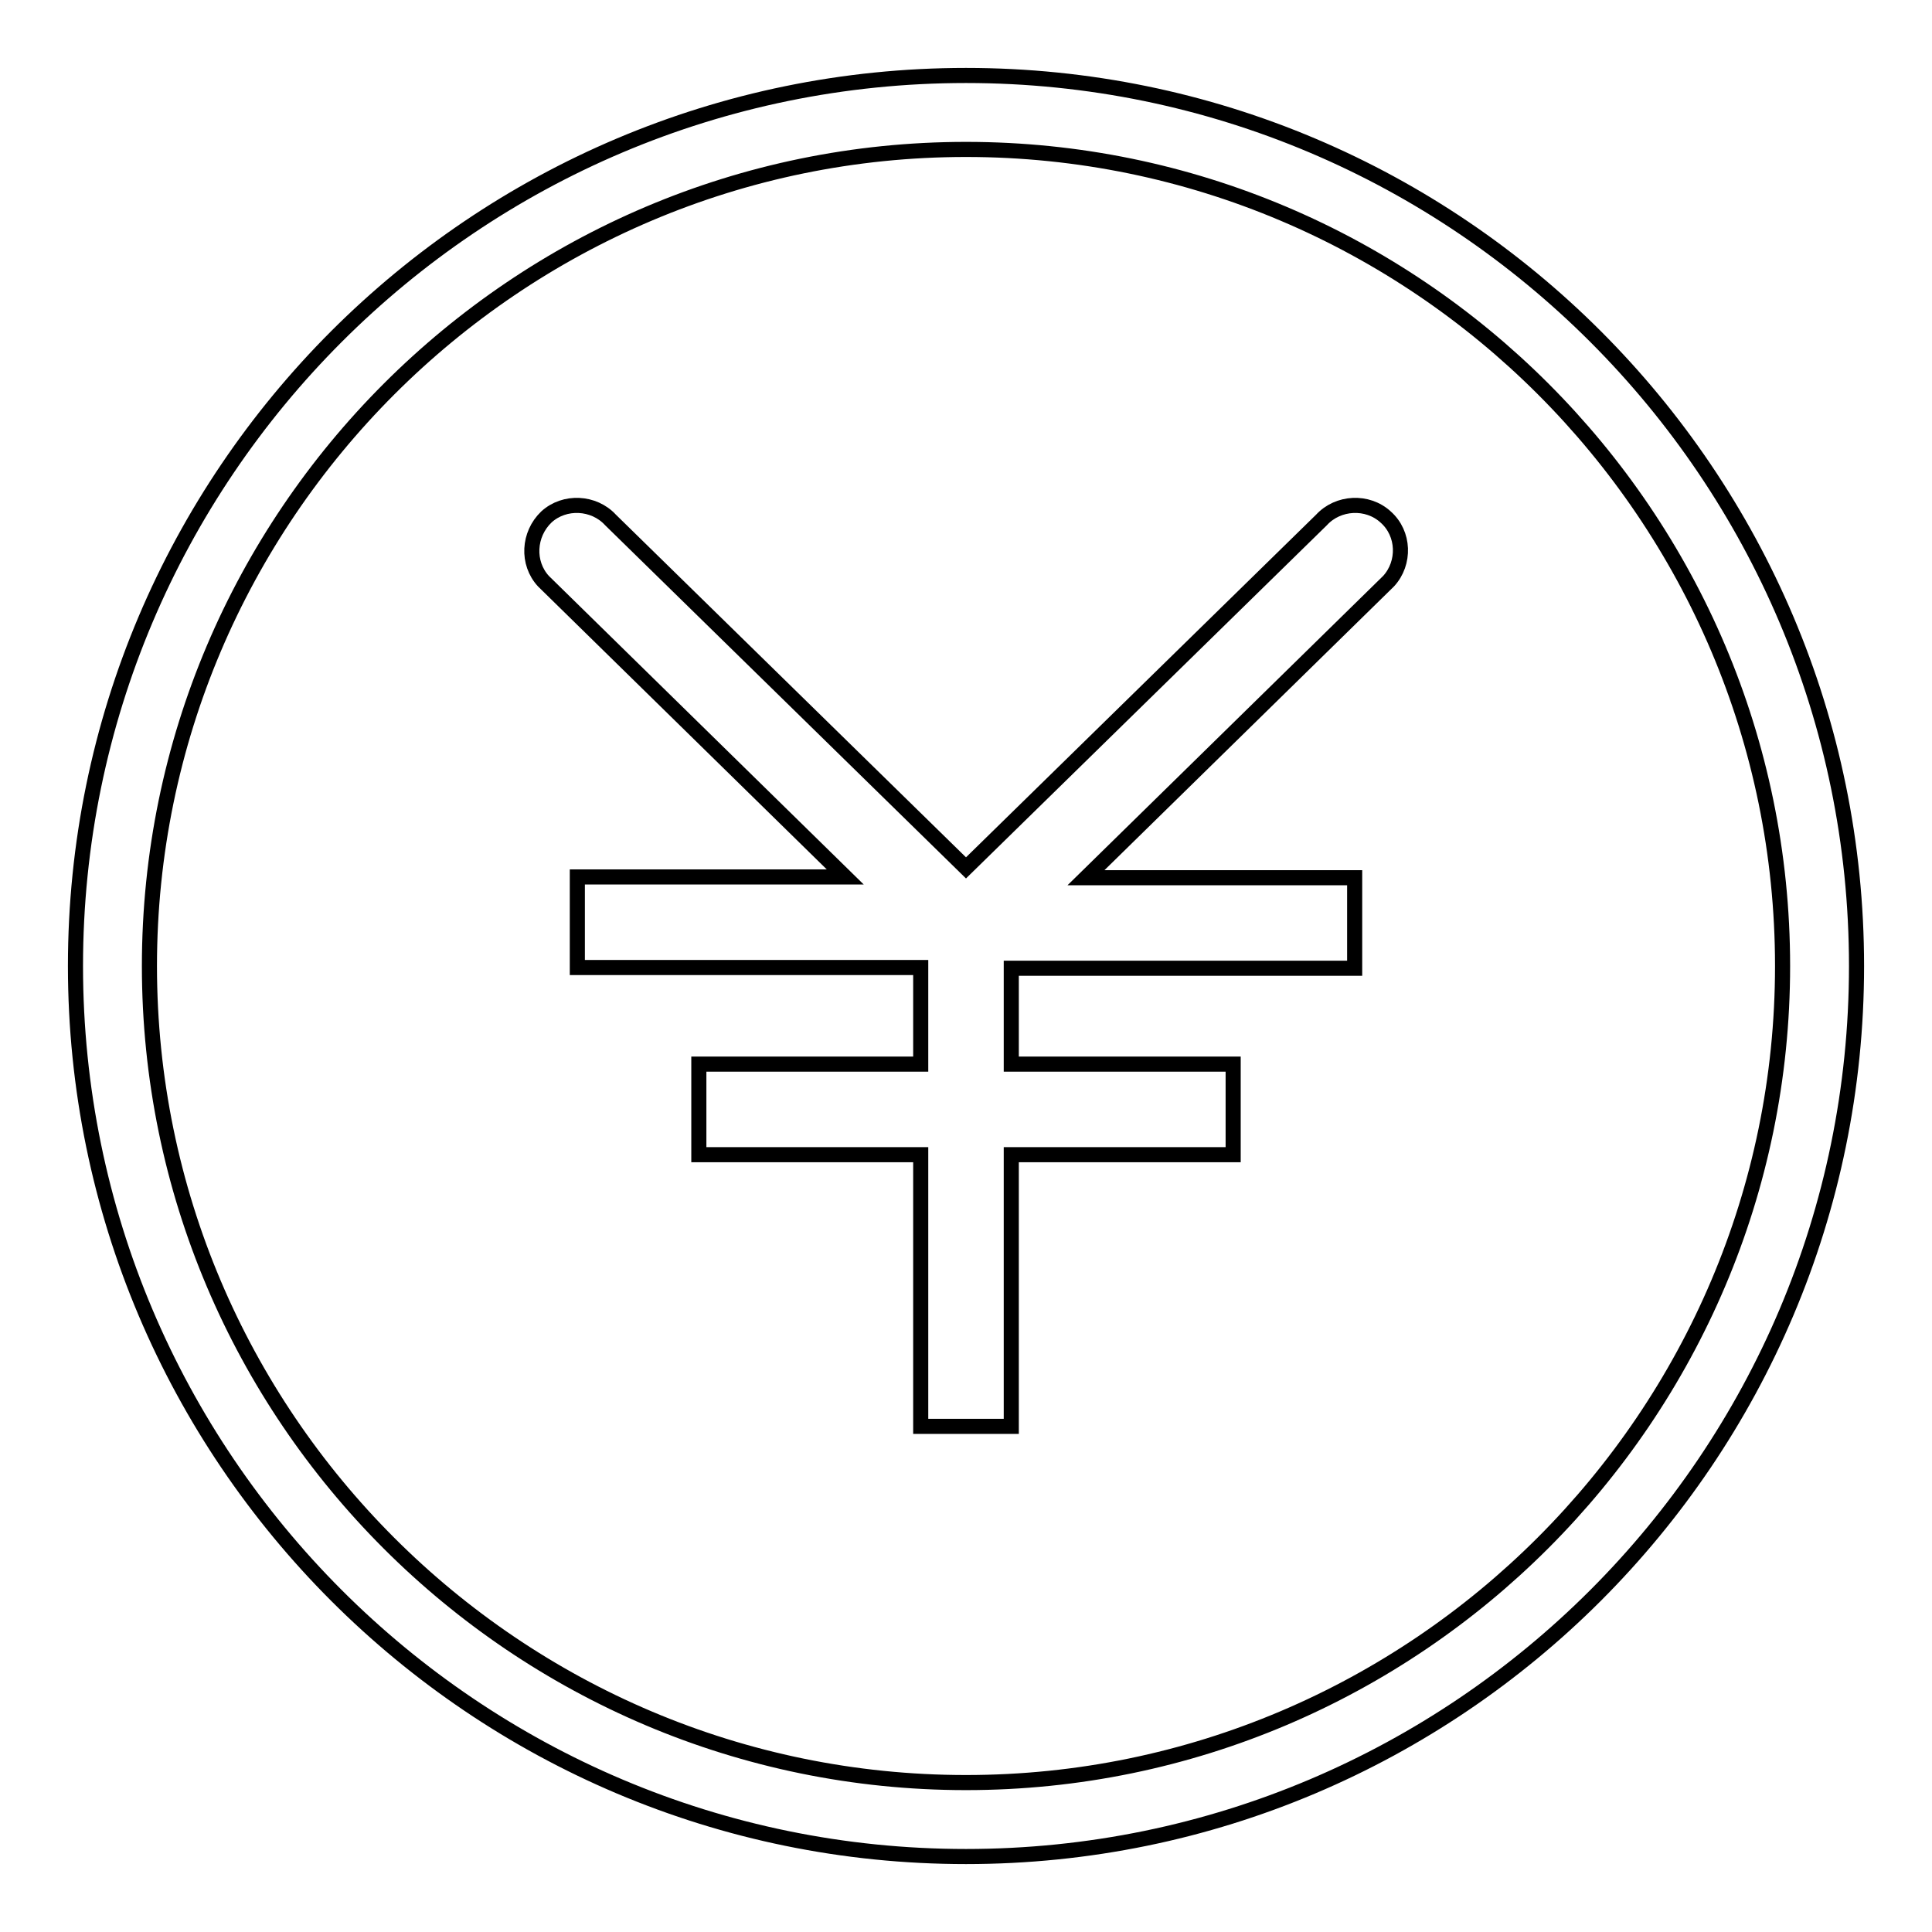 <?xml version="1.0" encoding="utf-8"?>
<!-- Svg Vector Icons : http://www.onlinewebfonts.com/icon -->
<!DOCTYPE svg PUBLIC "-//W3C//DTD SVG 1.1//EN" "http://www.w3.org/Graphics/SVG/1.1/DTD/svg11.dtd">
<svg version="1.1" xmlns="http://www.w3.org/2000/svg" xmlns:xlink="http://www.w3.org/1999/xlink" x="0px" y="0px" viewBox="0 0 256 256" enable-background="new 0 0 256 256" xml:space="preserve">
<g> <path stroke-width="2" fill-opacity="0" stroke="#000000"  d="M128,10C62.9,10,10,62.9,10,128c0,65.1,52.9,118,118,118c65.1,0,118-52.9,118-118C246,62.9,193.1,10,128,10 z M128,236.2c-59.6,0-108.2-48.5-108.2-108.2C19.8,68.4,68.4,19.8,128,19.8c59.6,0,108.2,48.5,108.2,108.2 C236.2,187.6,187.6,236.2,128,236.2z M175.1,68.9L128,115L80.9,68.9c-2.2-2.4-6.1-2.6-8.5-0.4C70,70.8,69.8,74.6,72,77l40,39.2 H76.5v12H122V141H92.6v12H122v36h12v-36h29.4v-12H134v-12.7h45.5v-12h-35.6L184,77c2.2-2.4,2.1-6.3-0.4-8.5 C181.2,66.3,177.3,66.5,175.1,68.9L175.1,68.9z"/></g>
</svg>